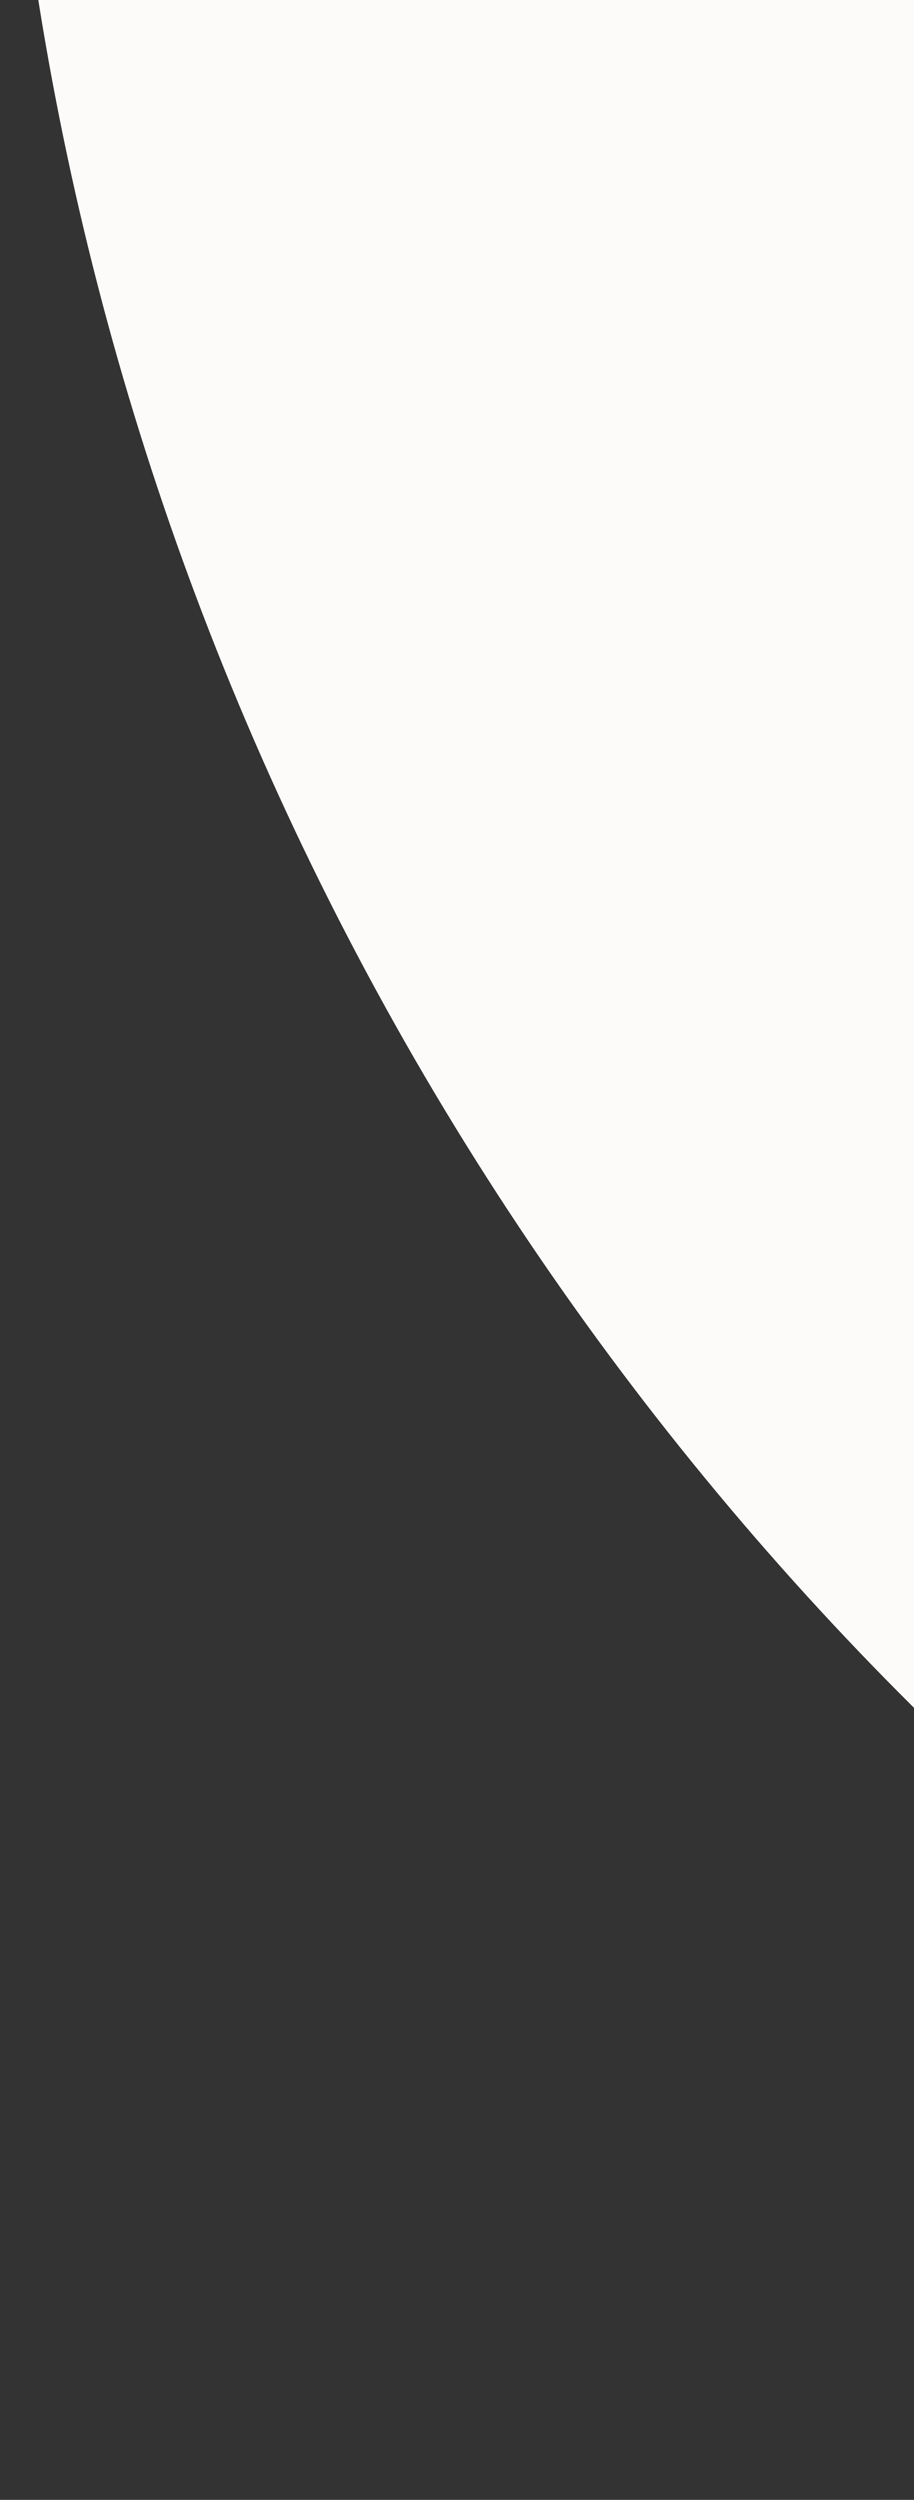 <svg xmlns="http://www.w3.org/2000/svg" width="1037" height="2835" viewBox="0 0 1037 2835" fill="none">
  <rect x="0" y="0" width="1037" height="2835" fill="#333333" stroke="none"/>
  <path d="M470.219 1200.54C954.794 2038.19 1732.92 2601.81 2599.83 2834.1L2927.28 1612.03C2373.55 1463.66 1875.23 1103.93 1566.53 567.587C1257.84 31.243 1194.02 -579.343 1342.39 -1133.07L120.326 -1460.52C-111.961 -593.619 -14.051 361.763 470.219 1200.54Z" fill="#FCFBFA"/>
</svg>

